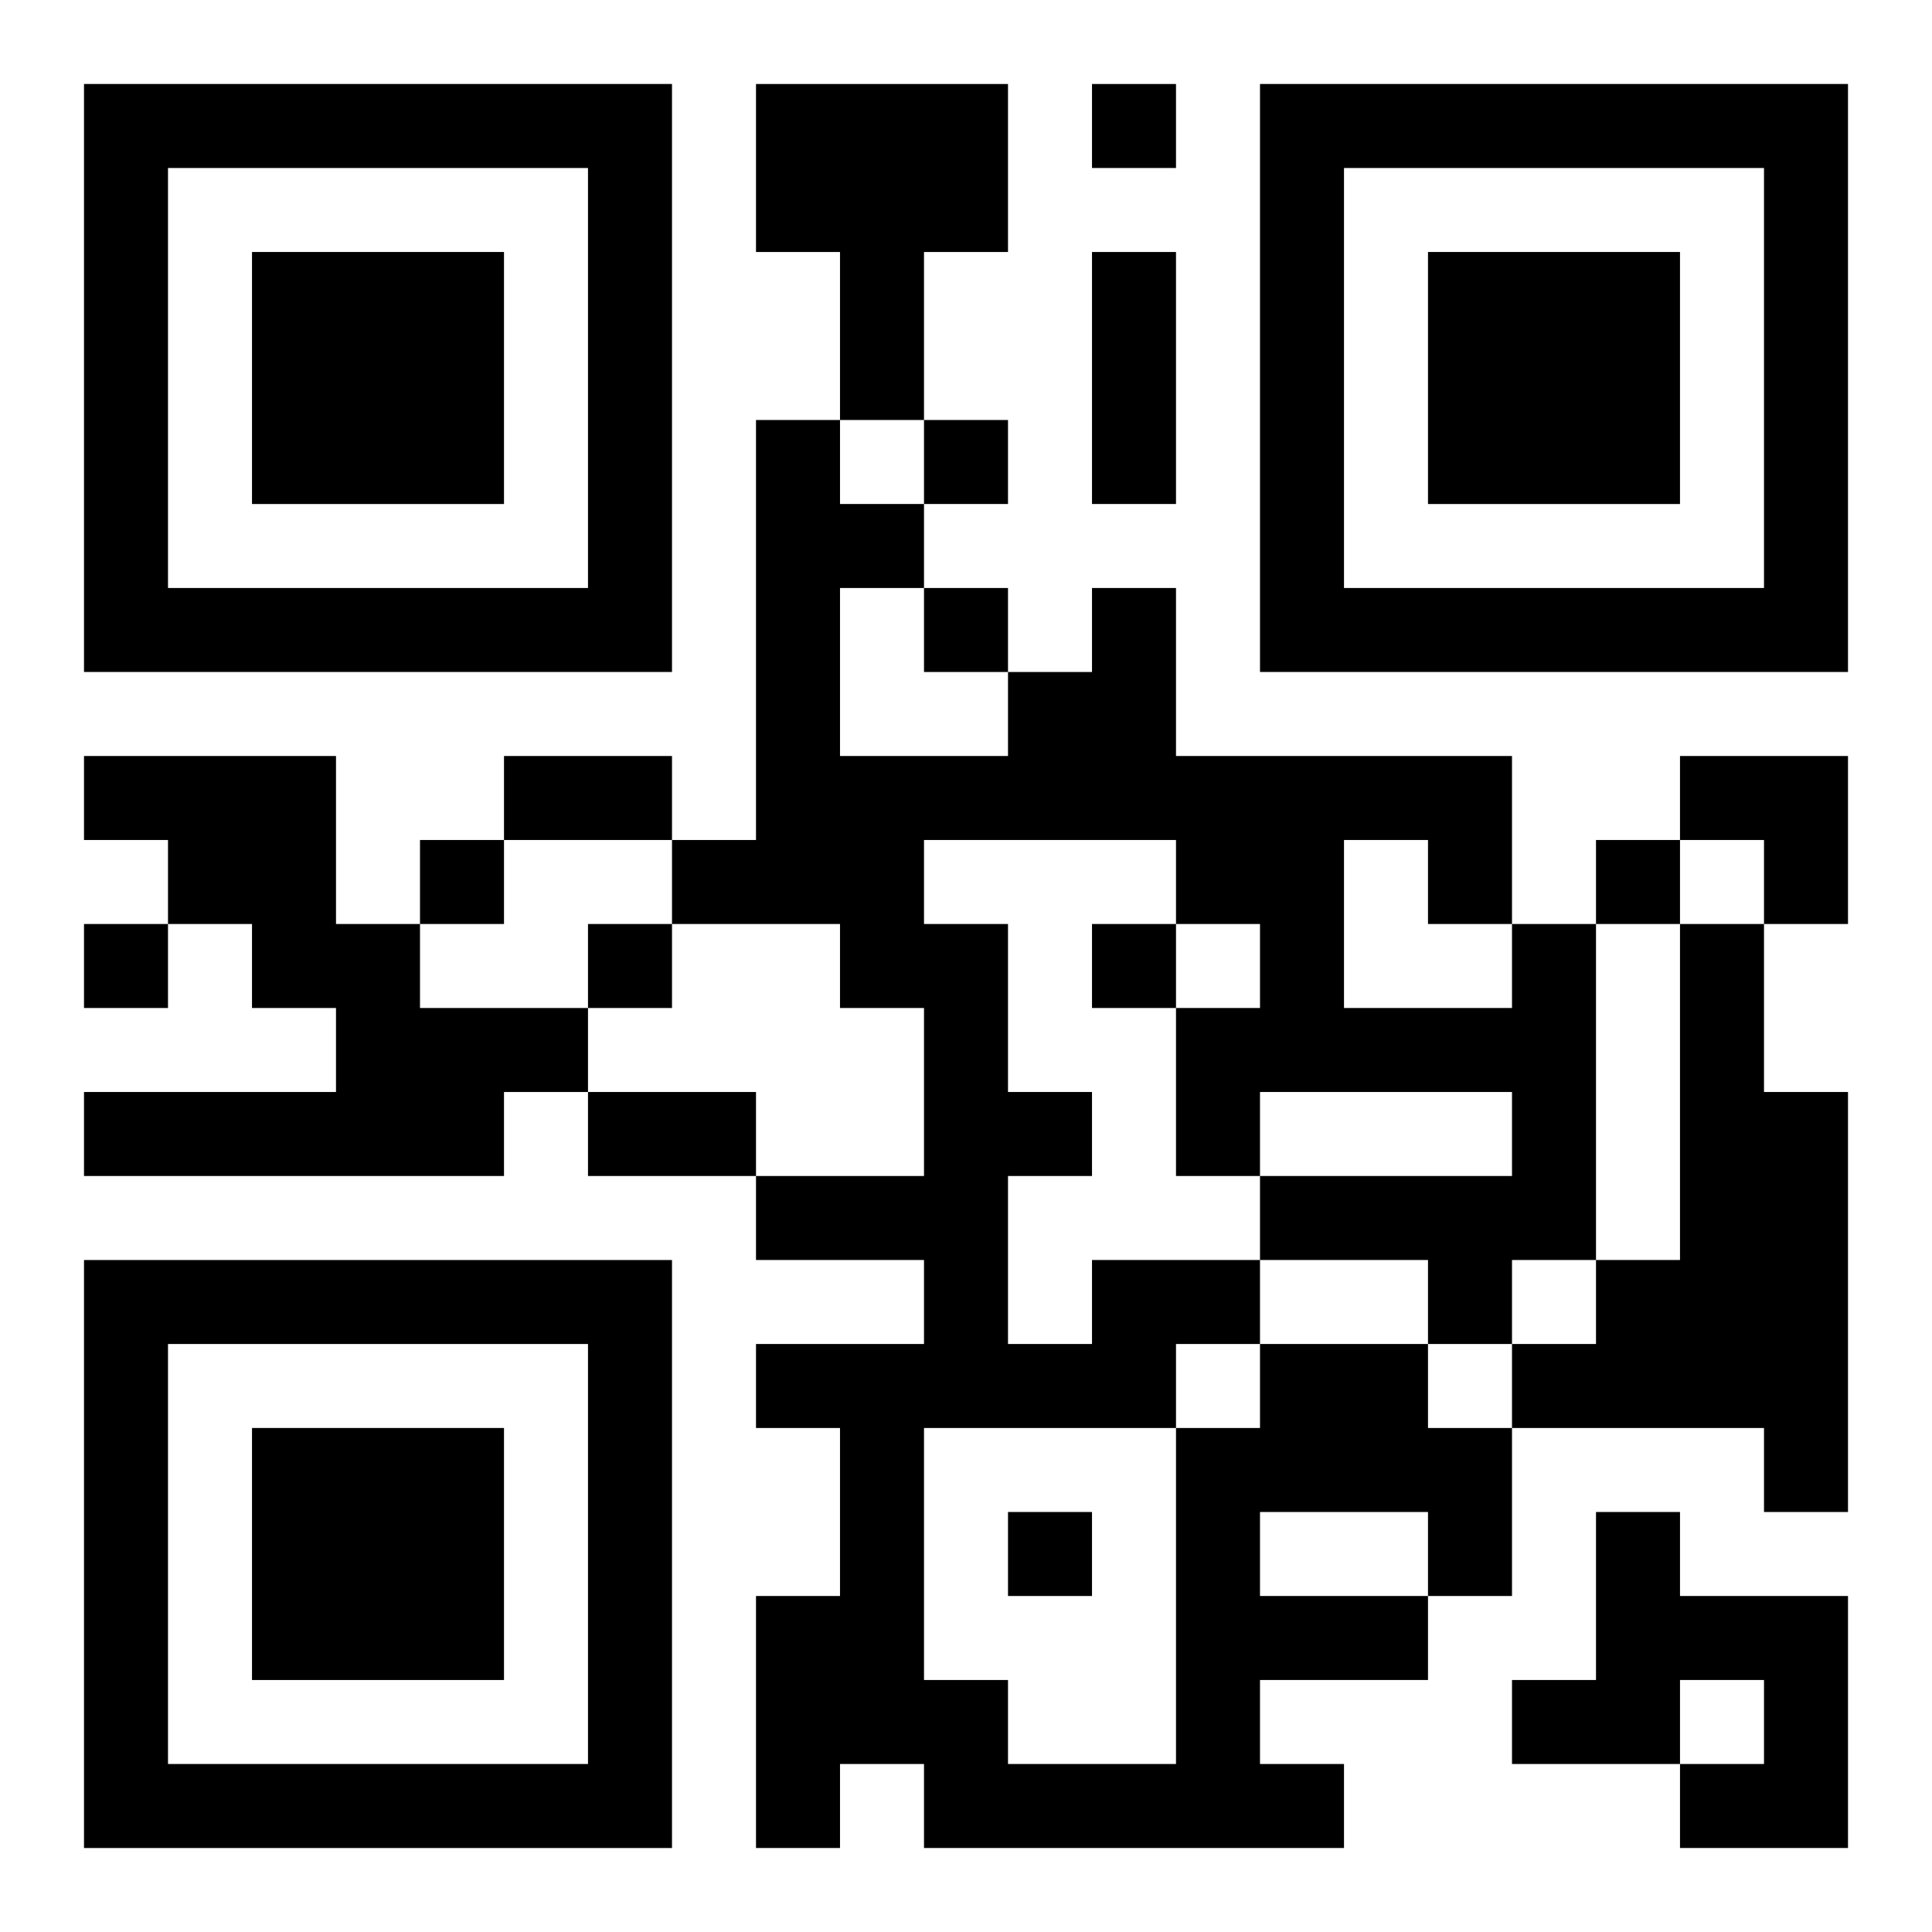 <?xml version="1.0" encoding="UTF-8"?>
<svg width="250" height="250" baseProfile="full" version="1.1" viewBox="-1 -1 23 23" xmlns="http://www.w3.org/2000/svg" xmlns:xlink="http://www.w3.org/1999/xlink"><symbol id="a"><path d="m0 7v7h7v-7h-7zm1 1h5v5h-5v-5zm1 1v3h3v-3h-3z"/></symbol><use y="-7" xlink:href="#a"/><use y="7" xlink:href="#a"/><use x="14" y="-7" xlink:href="#a"/><path d="m8 0h3v2h-1v2h-1v-2h-1v-2m-8 8h3v2h1v1h2v1h-1v1h-5v-1h3v-1h-1v-1h-1v-1h-1v-1m19 2h1v2h1v5h-1v-1h-3v-1h1v-1h1v-4m-5 5h2v1h1v2h-1v1h-2v1h1v1h-5v-1h-1v1h-1v-3h1v-2h-1v-1h2v-1h-2v-1h2v-2h-1v-1h-2v-1h1v-5h1v1h1v1h-1v2h2v-1h1v-1h1v2h4v2h1v4h-1v1h-1v-1h-2v1m0 2v1h2v-1h-2m-1-2v1h1v-1h-1m-3-6v1h1v2h1v1h-1v2h1v-1h2v-1h3v-1h-3v1h-1v-2h1v-1h-1v-1h-3m5 0v2h2v-1h-1v-1h-1m-5 7v3h1v1h2v-4h-3m8 1h1v1h2v3h-2v-1h1v-1h-1v1h-2v-1h1v-2m-6-17v1h1v-1h-1m-2 4v1h1v-1h-1m0 2v1h1v-1h-1m-6 3v1h1v-1h-1m14 0v1h1v-1h-1m-18 1v1h1v-1h-1m6 0v1h1v-1h-1m6 0v1h1v-1h-1m-1 7v1h1v-1h-1m1-15h1v3h-1v-3m-7 6h2v1h-2v-1m1 4h2v1h-2v-1m13-4h2v2h-1v-1h-1z"/></svg>
